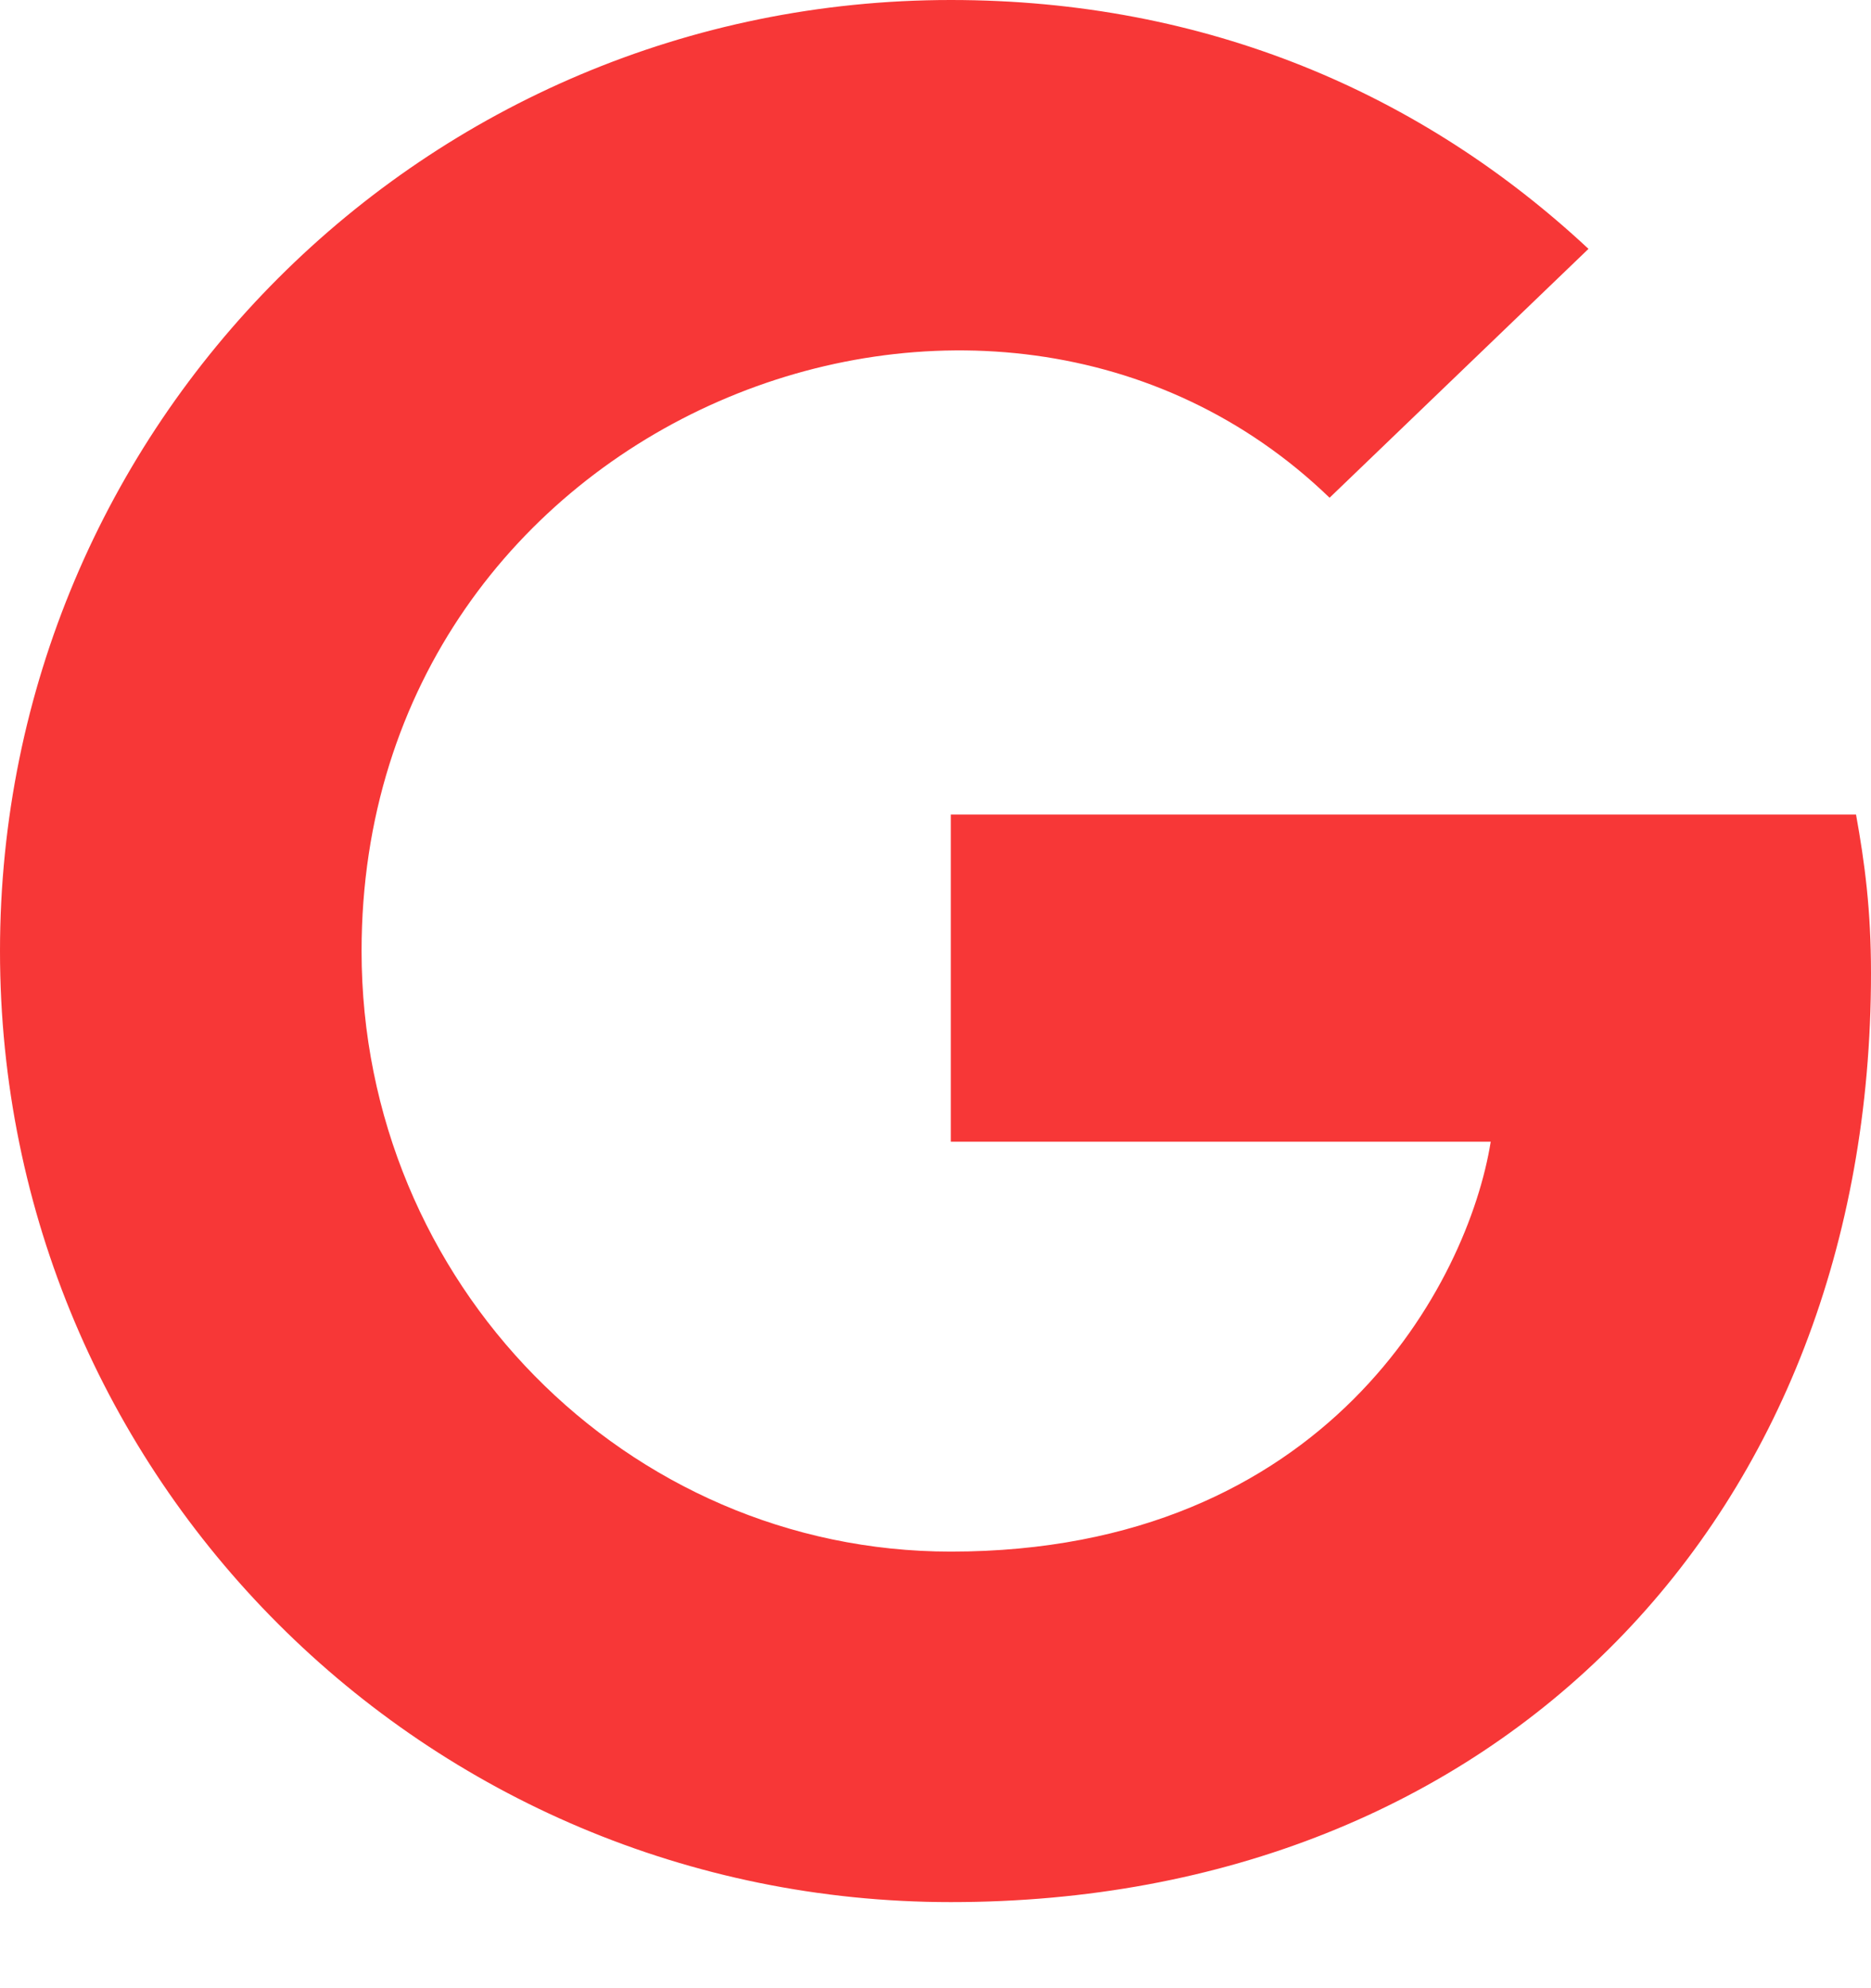 <svg width="16" height="17" viewBox="0 0 16 17" fill="none" xmlns="http://www.w3.org/2000/svg">
<path d="M16 8.322C16 12.962 12.823 16.264 8.131 16.264C3.633 16.264 0 12.631 0 8.132C0 3.633 3.633 0 8.131 0C10.321 0 12.164 0.803 13.584 2.128L11.37 4.256C8.475 1.462 3.092 3.561 3.092 8.132C3.092 10.969 5.357 13.267 8.131 13.267C11.351 13.267 12.557 10.959 12.748 9.762H8.131V6.965H15.872C15.947 7.381 16 7.781 16 8.322Z" fill="#F73737"/>
</svg>
